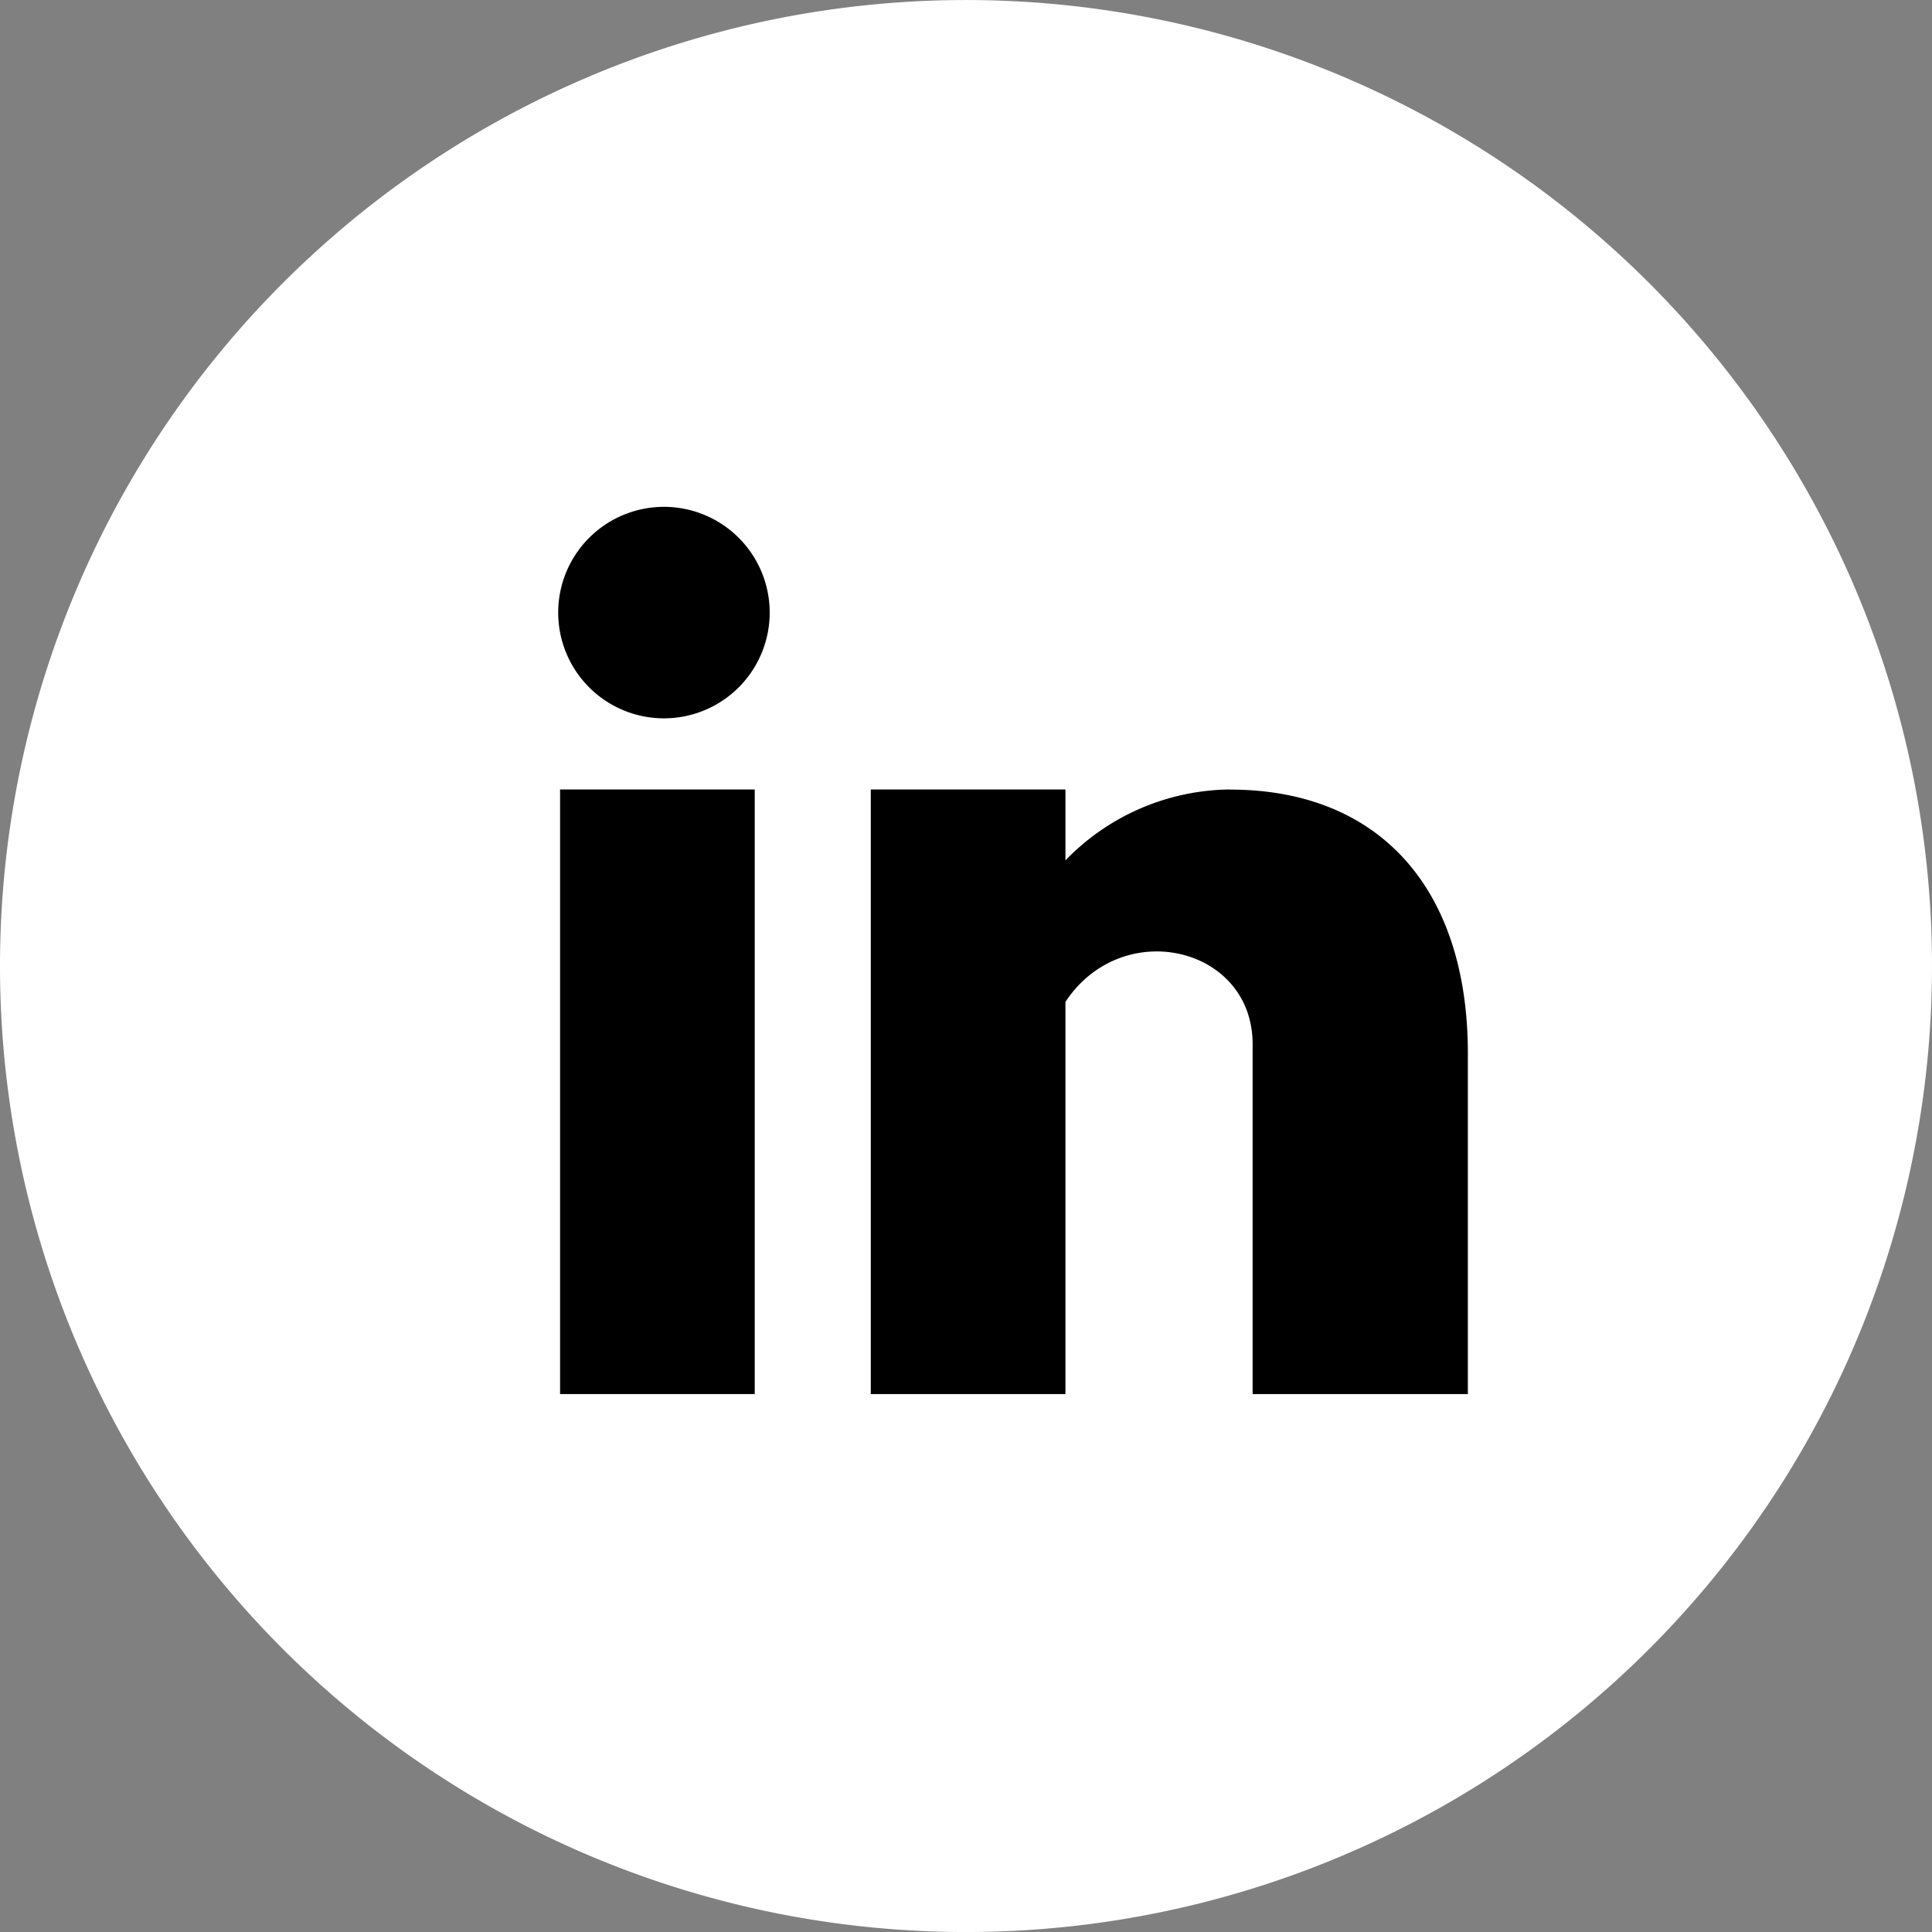 <svg id="Group_156" data-name="Group 156" xmlns="http://www.w3.org/2000/svg" xmlns:xlink="http://www.w3.org/1999/xlink" width="76.588" height="76.588" viewBox="0 0 76.588 76.588">
  <rect x="0" y="0" width="76.588" height="76.588" fill="#808080" stroke="none"/>
  <defs>
    <clipPath id="clip-path">
      <rect id="Rectangle_36" data-name="Rectangle 36" width="76.588" height="76.588" fill="none"/>
    </clipPath>
  </defs>
  <g id="Group_155" data-name="Group 155" clip-path="url(#clip-path)">
    <path id="Path_1098" data-name="Path 1098" d="M76.588,38.293A38.294,38.294,0,1,1,38.294,0,38.294,38.294,0,0,1,76.588,38.293" transform="translate(0 0.001)" fill="#fff"/>
    <rect id="Rectangle_35" data-name="Rectangle 35" width="7.717" height="23.967" transform="translate(22.202 31.296)"/>
    <path id="Path_1099" data-name="Path 1099" d="M99.854,87.246a4.192,4.192,0,1,1-4.193-4.192,4.193,4.193,0,0,1,4.193,4.192" transform="translate(-69.342 -62.962)"/>
    <path id="Path_1100" data-name="Path 1100" d="M156.94,129.37a9.191,9.191,0,0,0-6.53,2.811V129.37h-7.717v23.967h7.717V137.791c2.256-3.416,7.42-2.192,7.42,1.67v13.876h8.533v-13.5c0-6.6-3.562-10.462-9.424-10.462" transform="translate(-108.174 -98.074)"/>
  </g>
</svg>
